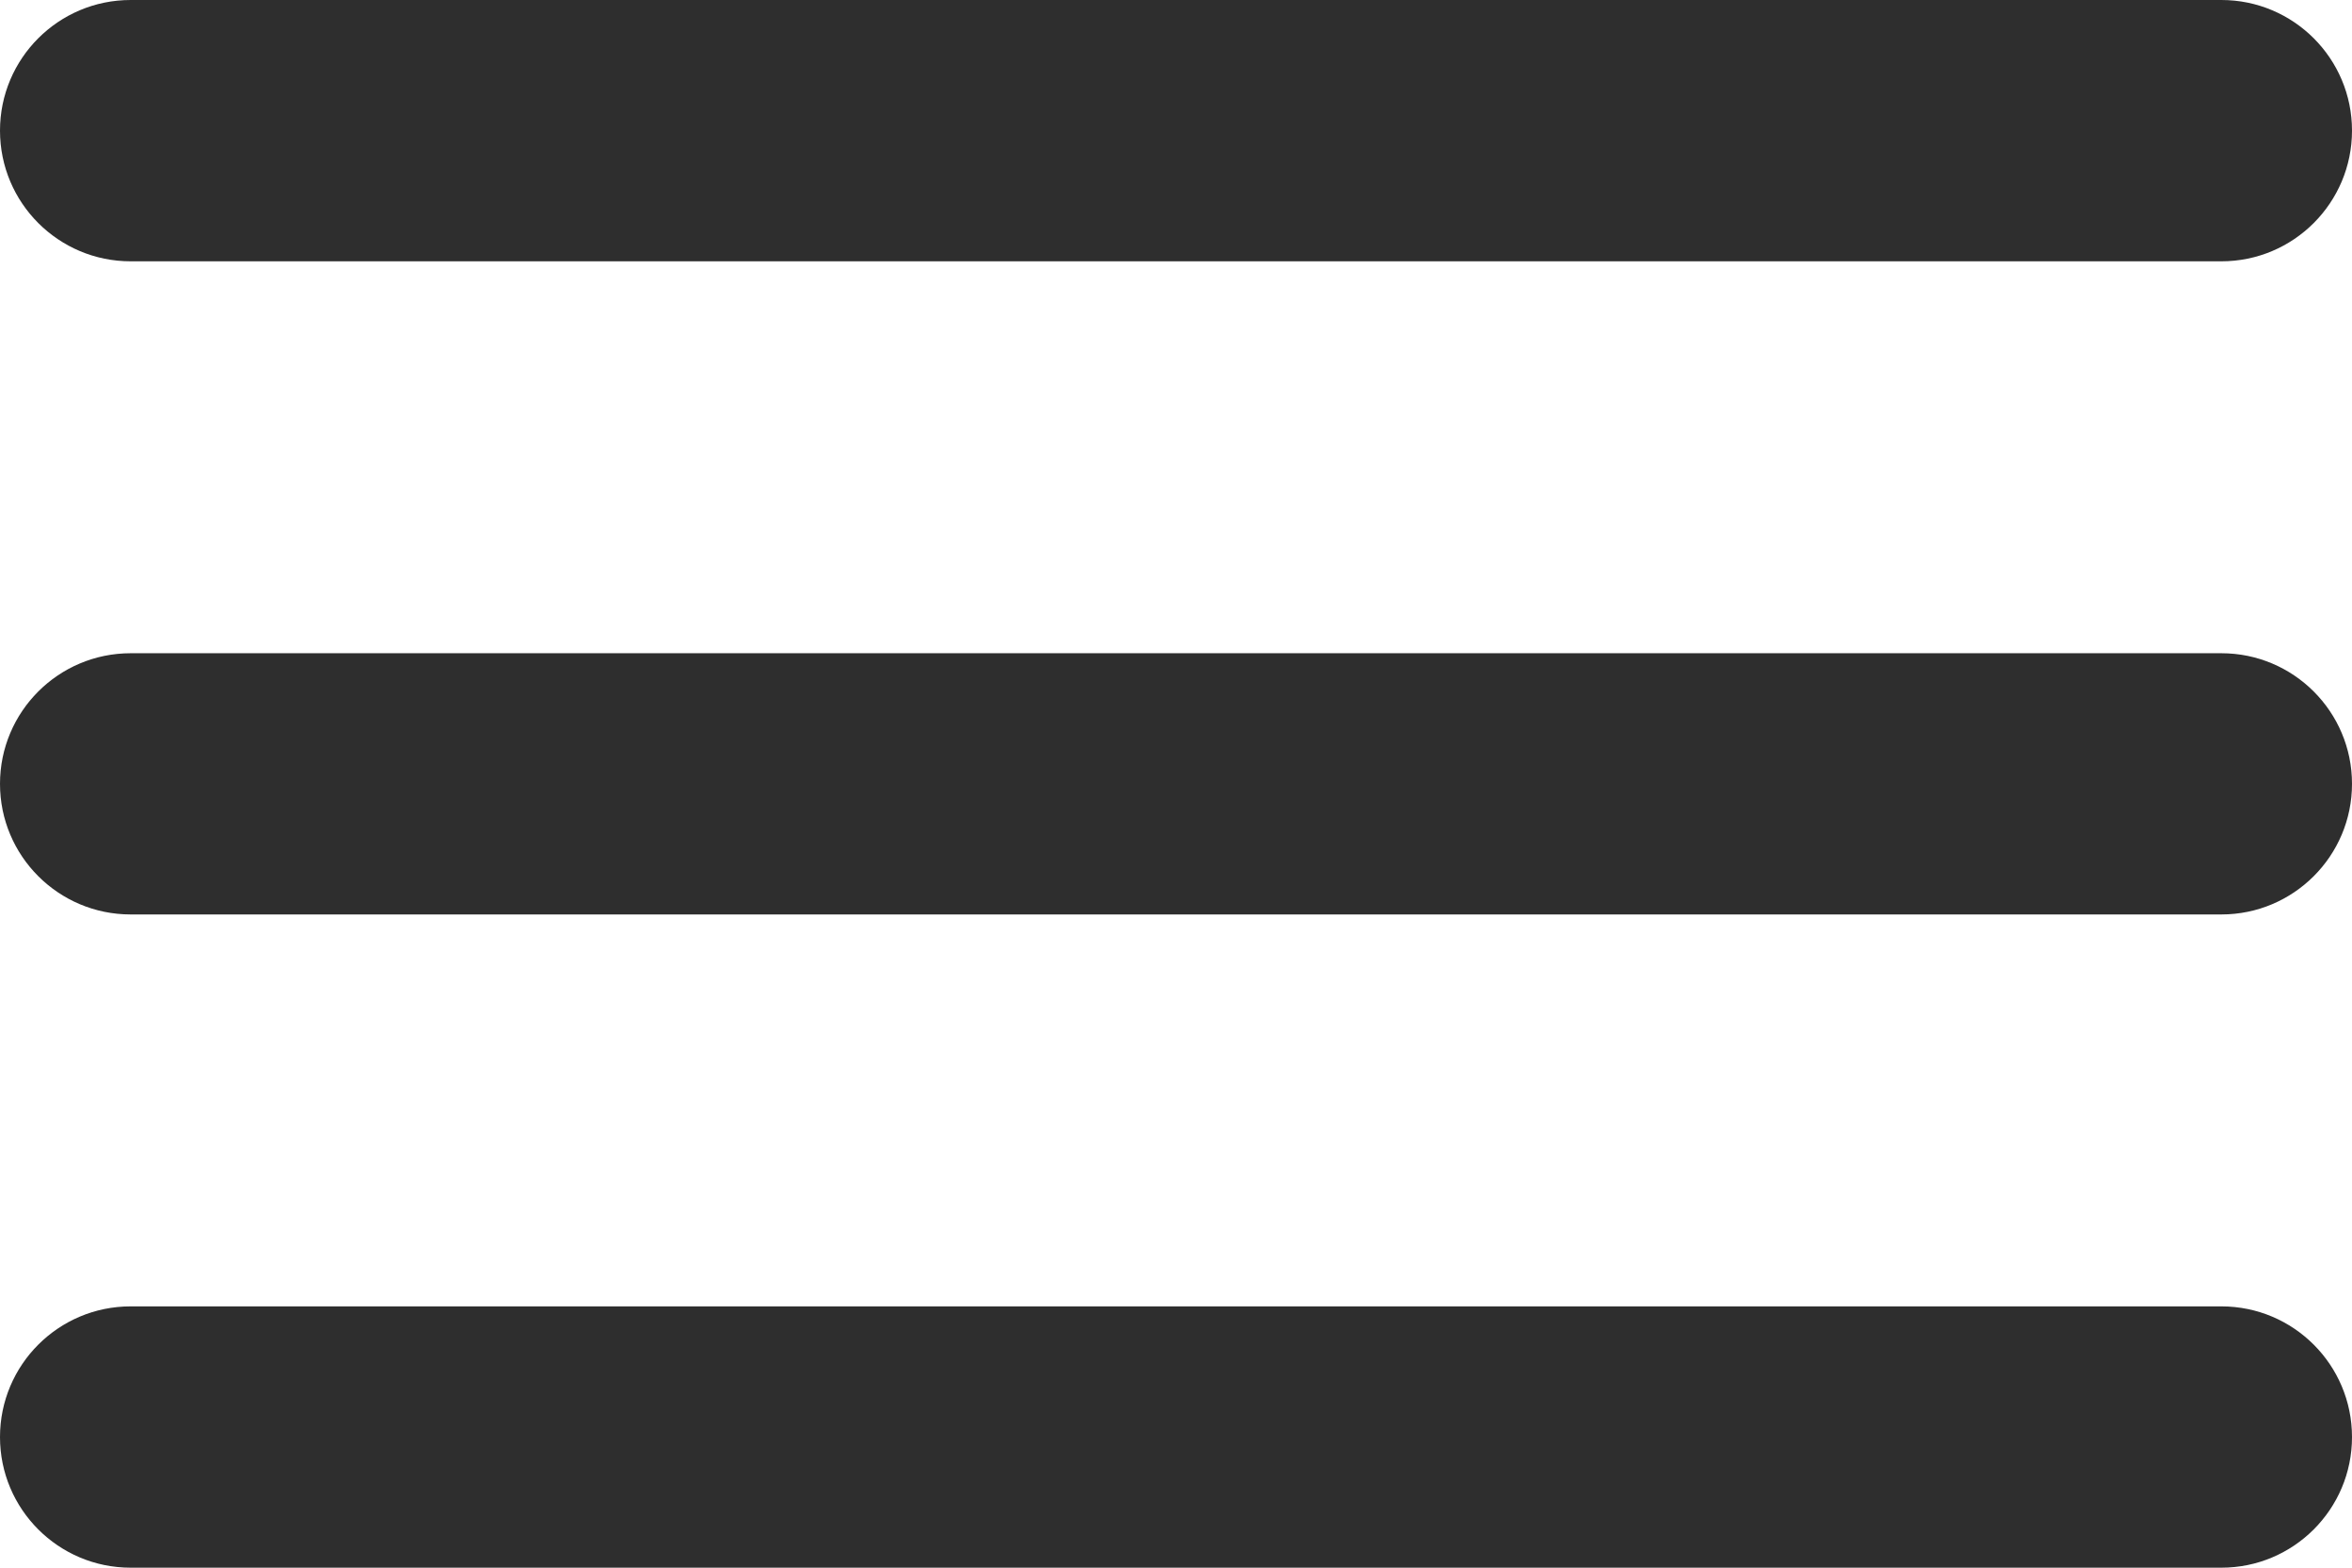 <svg width="24" height="16" viewBox="0 0 24 16" fill="none" xmlns="http://www.w3.org/2000/svg">
<path d="M1.333 16C0.597 16 0 15.403 0 14.667V14.667C0 13.93 0.597 13.333 1.333 13.333H22.667C23.403 13.333 24 13.93 24 14.667V14.667C24 15.403 23.403 16 22.667 16H1.333ZM1.333 9.333C0.597 9.333 0 8.736 0 8V8C0 7.264 0.597 6.667 1.333 6.667H22.667C23.403 6.667 24 7.264 24 8V8C24 8.736 23.403 9.333 22.667 9.333H1.333ZM1.333 2.667C0.597 2.667 0 2.07 0 1.333V1.333C0 0.597 0.597 0 1.333 0H22.667C23.403 0 24 0.597 24 1.333V1.333C24 2.07 23.403 2.667 22.667 2.667H1.333Z" fill="#2e2e2e"/>
</svg>
